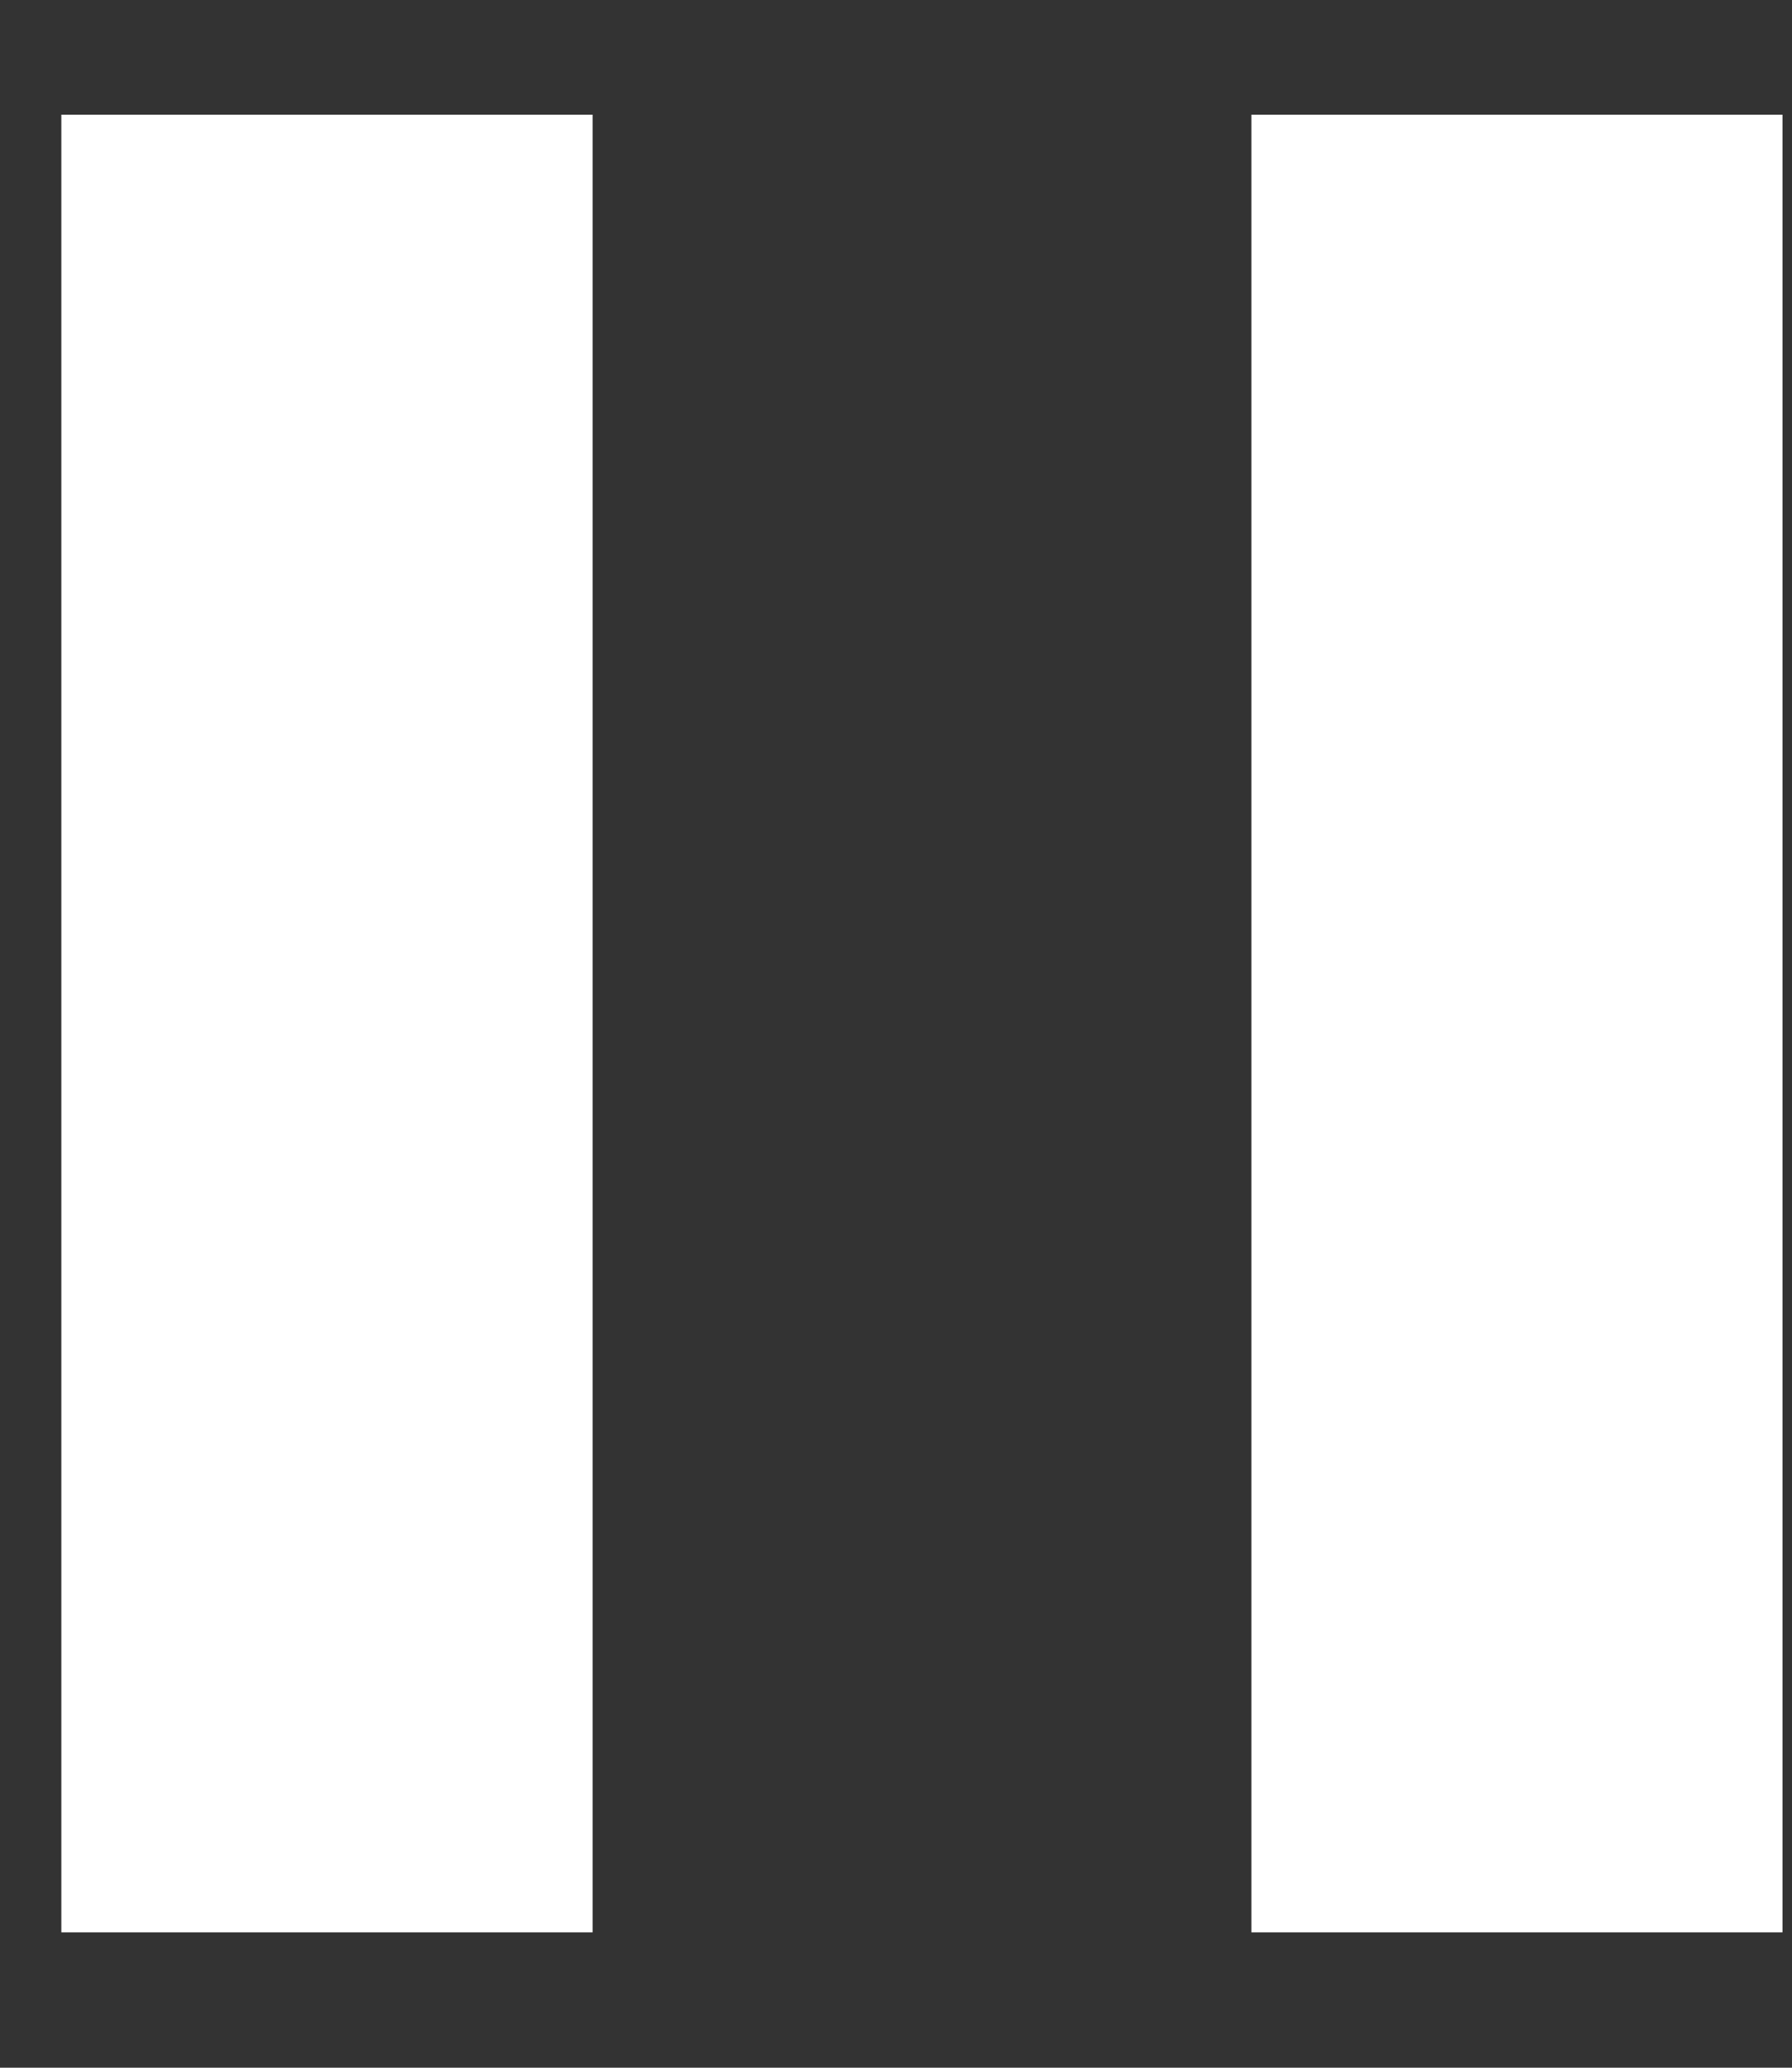 <svg width="13" height="15" viewBox="0 0 13 15" fill="none" xmlns="http://www.w3.org/2000/svg">
<rect x="0" y="0" width="13" height="15" fill="#333333" stroke="none"/>
<path d="M4.299 0.832H0.445V14.018H4.299V0.832Z" fill="white"/>
<path d="M12.931 0.832H9.078V14.018H12.931V0.832Z" fill="white"/>
</svg>
